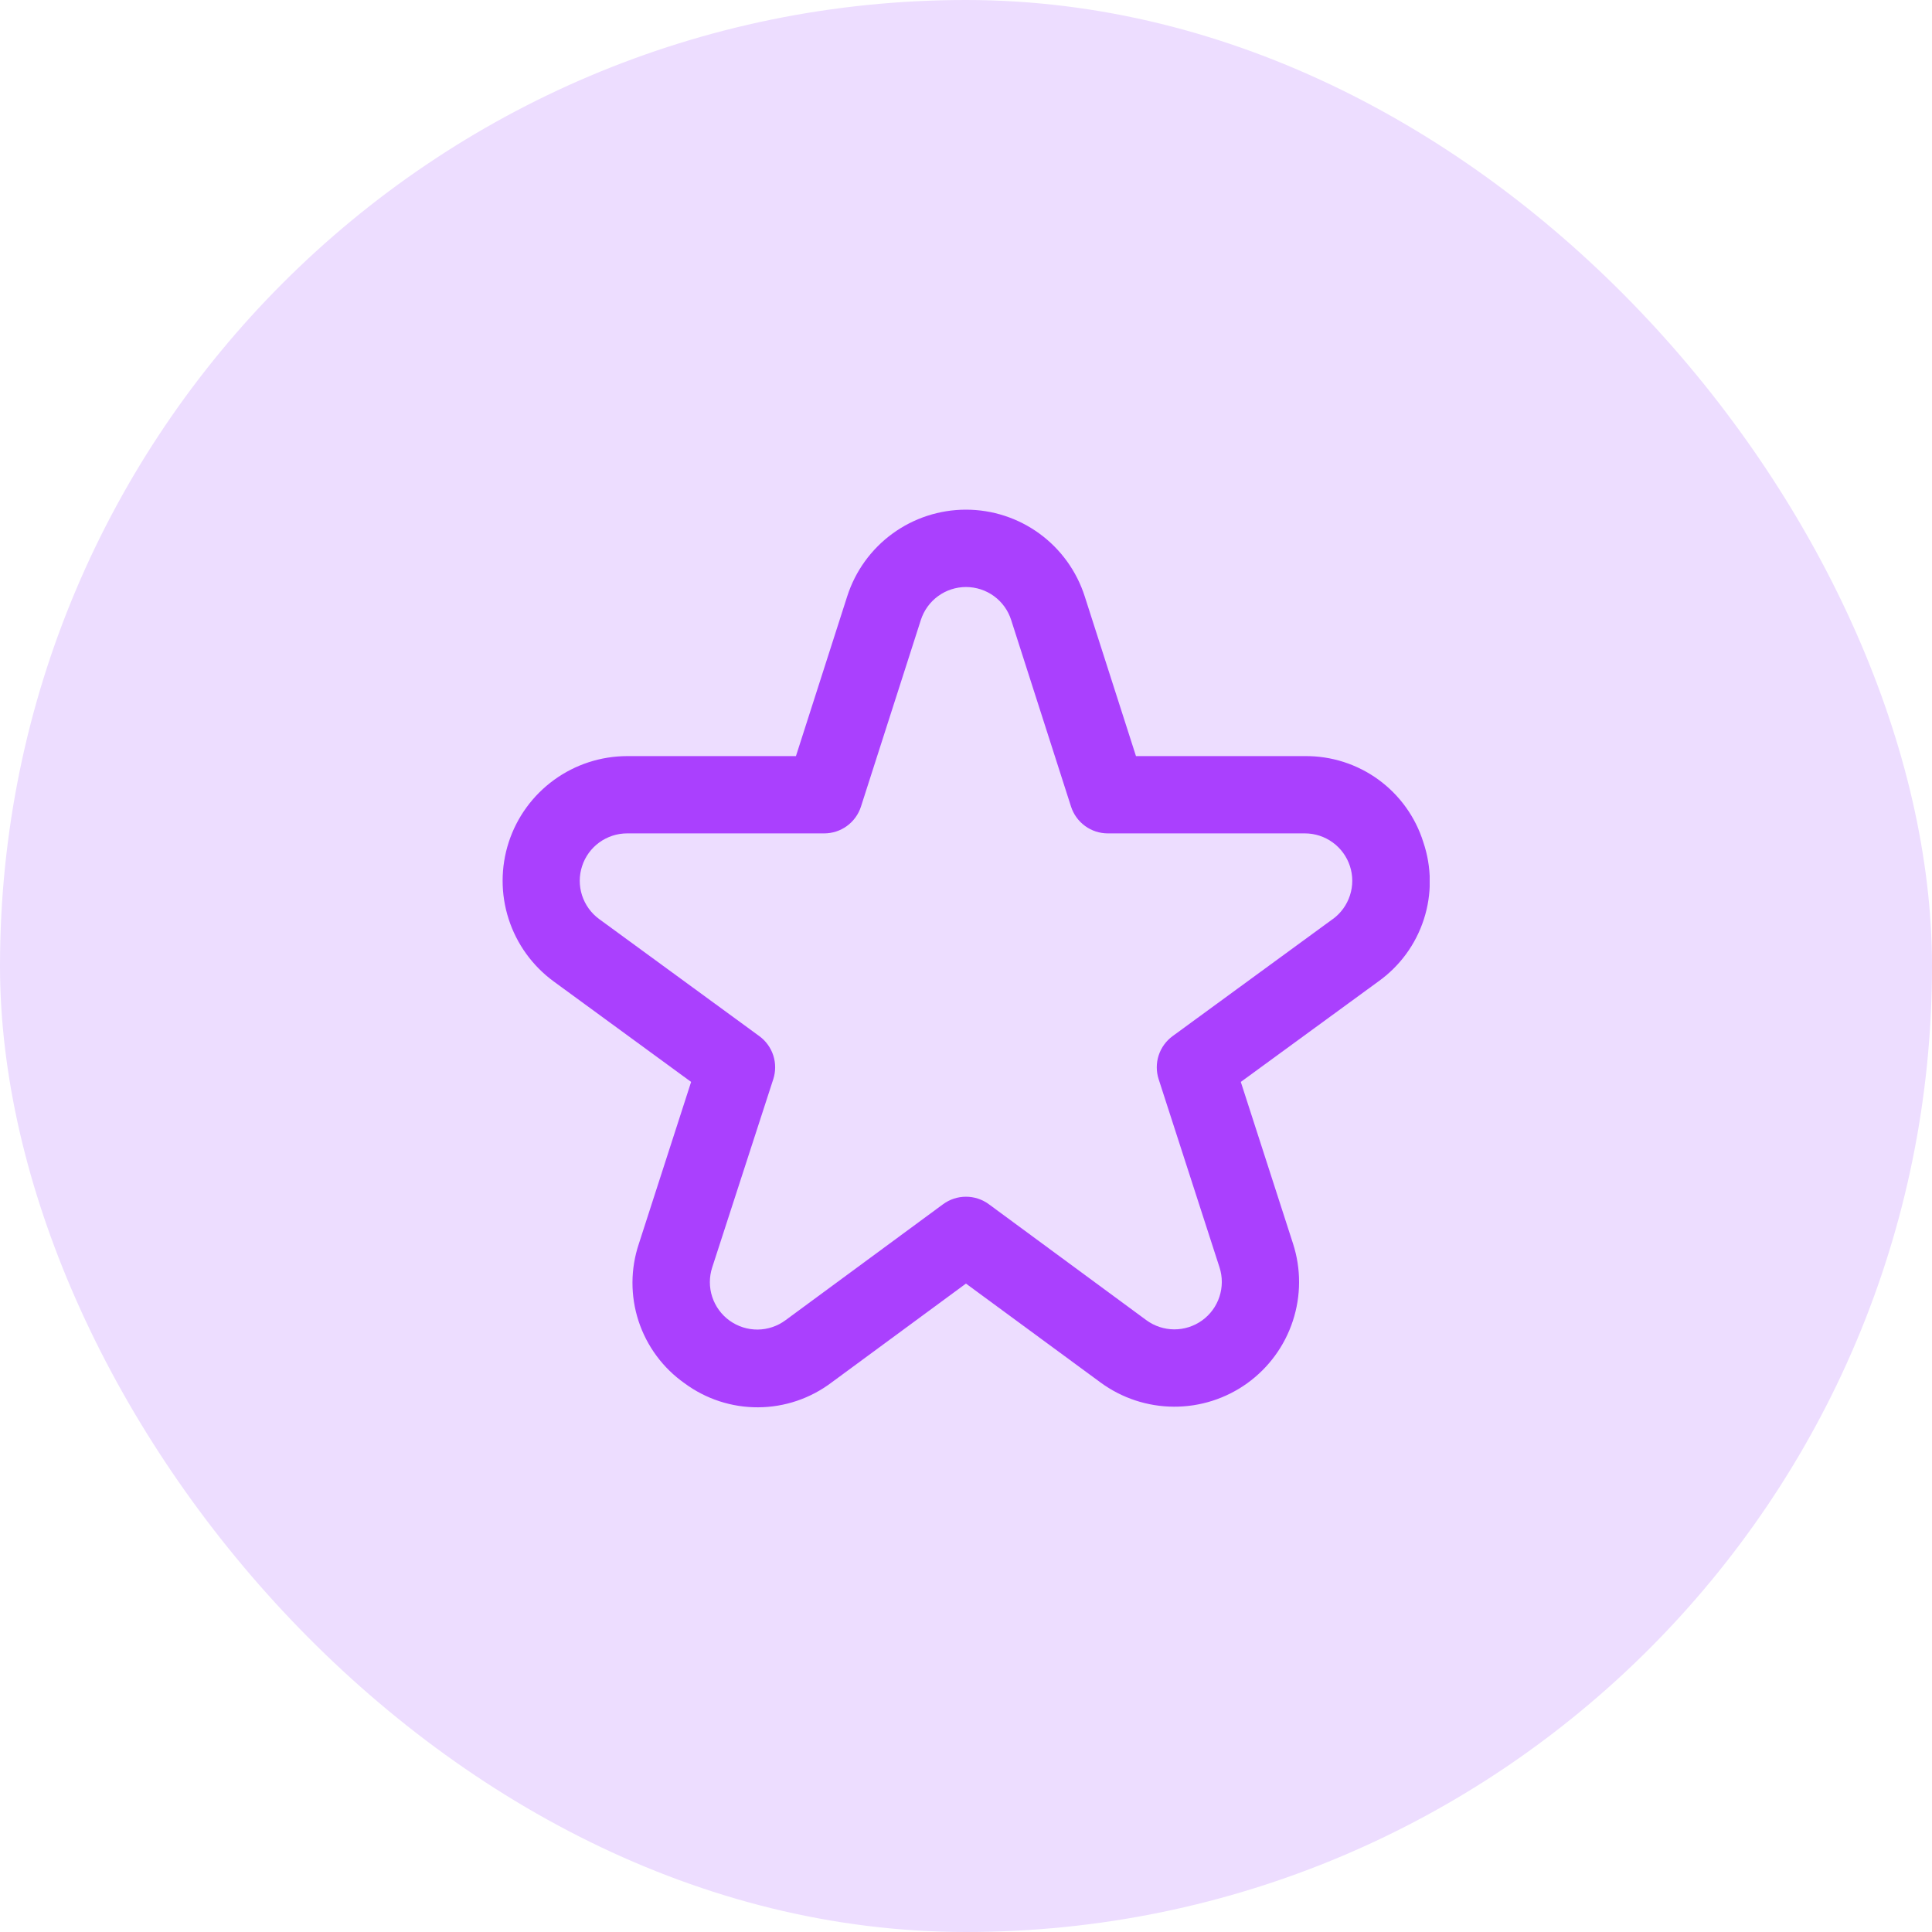 <svg width="50" height="50" viewBox="0 0 50 50" fill="none" xmlns="http://www.w3.org/2000/svg">
<rect width="50" height="50" rx="25" fill="#EDDDFF"/>
<g clip-path="url(#clip0_1522_663)">
<path d="M36.835 21.794C36.631 21.143 36.222 20.575 35.67 20.174C35.117 19.773 34.451 19.561 33.768 19.568H29.399L28.072 15.432C27.863 14.781 27.453 14.213 26.901 13.81C26.349 13.407 25.683 13.19 24.999 13.19C24.316 13.19 23.649 13.407 23.097 13.81C22.545 14.213 22.135 14.781 21.926 15.432L20.599 19.568H16.23C15.55 19.569 14.887 19.785 14.337 20.185C13.787 20.585 13.377 21.148 13.166 21.795C12.956 22.442 12.955 23.139 13.164 23.786C13.373 24.434 13.781 24.998 14.33 25.4L17.886 28L16.534 32.187C16.316 32.836 16.313 33.539 16.526 34.19C16.74 34.841 17.158 35.406 17.718 35.8C18.269 36.207 18.937 36.425 19.621 36.421C20.306 36.418 20.971 36.193 21.518 35.781L24.999 33.219L28.481 35.778C29.031 36.182 29.695 36.402 30.378 36.405C31.06 36.409 31.726 36.196 32.28 35.797C32.834 35.397 33.247 34.833 33.459 34.184C33.672 33.536 33.674 32.837 33.464 32.187L32.112 28L35.672 25.4C36.228 25.003 36.641 24.439 36.85 23.789C37.06 23.14 37.054 22.44 36.835 21.794ZM34.492 23.785L30.348 26.814C30.178 26.938 30.051 27.113 29.986 27.313C29.921 27.514 29.921 27.73 29.986 27.93L31.561 32.8C31.641 33.047 31.64 33.313 31.559 33.559C31.478 33.806 31.321 34.021 31.111 34.172C30.9 34.324 30.647 34.405 30.387 34.404C30.128 34.402 29.875 34.319 29.666 34.165L25.591 31.165C25.42 31.039 25.212 30.971 24.999 30.971C24.786 30.971 24.579 31.039 24.407 31.165L20.332 34.165C20.123 34.321 19.87 34.406 19.61 34.409C19.349 34.411 19.094 34.33 18.882 34.178C18.671 34.026 18.513 33.81 18.432 33.563C18.351 33.315 18.351 33.048 18.432 32.8L20.012 27.93C20.077 27.73 20.077 27.514 20.012 27.313C19.947 27.113 19.82 26.938 19.65 26.814L15.506 23.785C15.297 23.632 15.143 23.417 15.063 23.171C14.984 22.925 14.984 22.66 15.065 22.414C15.145 22.168 15.301 21.954 15.51 21.802C15.72 21.65 15.972 21.568 16.23 21.568H21.33C21.542 21.568 21.748 21.501 21.919 21.376C22.09 21.251 22.217 21.076 22.282 20.874L23.832 16.043C23.912 15.796 24.068 15.58 24.278 15.427C24.488 15.274 24.741 15.192 25 15.192C25.26 15.192 25.513 15.274 25.723 15.427C25.933 15.58 26.089 15.796 26.168 16.043L27.718 20.874C27.783 21.076 27.91 21.251 28.081 21.376C28.252 21.501 28.459 21.568 28.67 21.568H33.77C34.029 21.568 34.281 21.65 34.49 21.802C34.7 21.954 34.855 22.168 34.936 22.414C35.016 22.66 35.017 22.925 34.937 23.171C34.858 23.417 34.703 23.632 34.494 23.785H34.492Z" fill="#AA40FE"/>
</g>
<defs>
<clipPath id="clip0_1522_663">
<rect width="24" height="24" fill="white" transform="translate(13 13)"/>
</clipPath>
</defs>
</svg>
